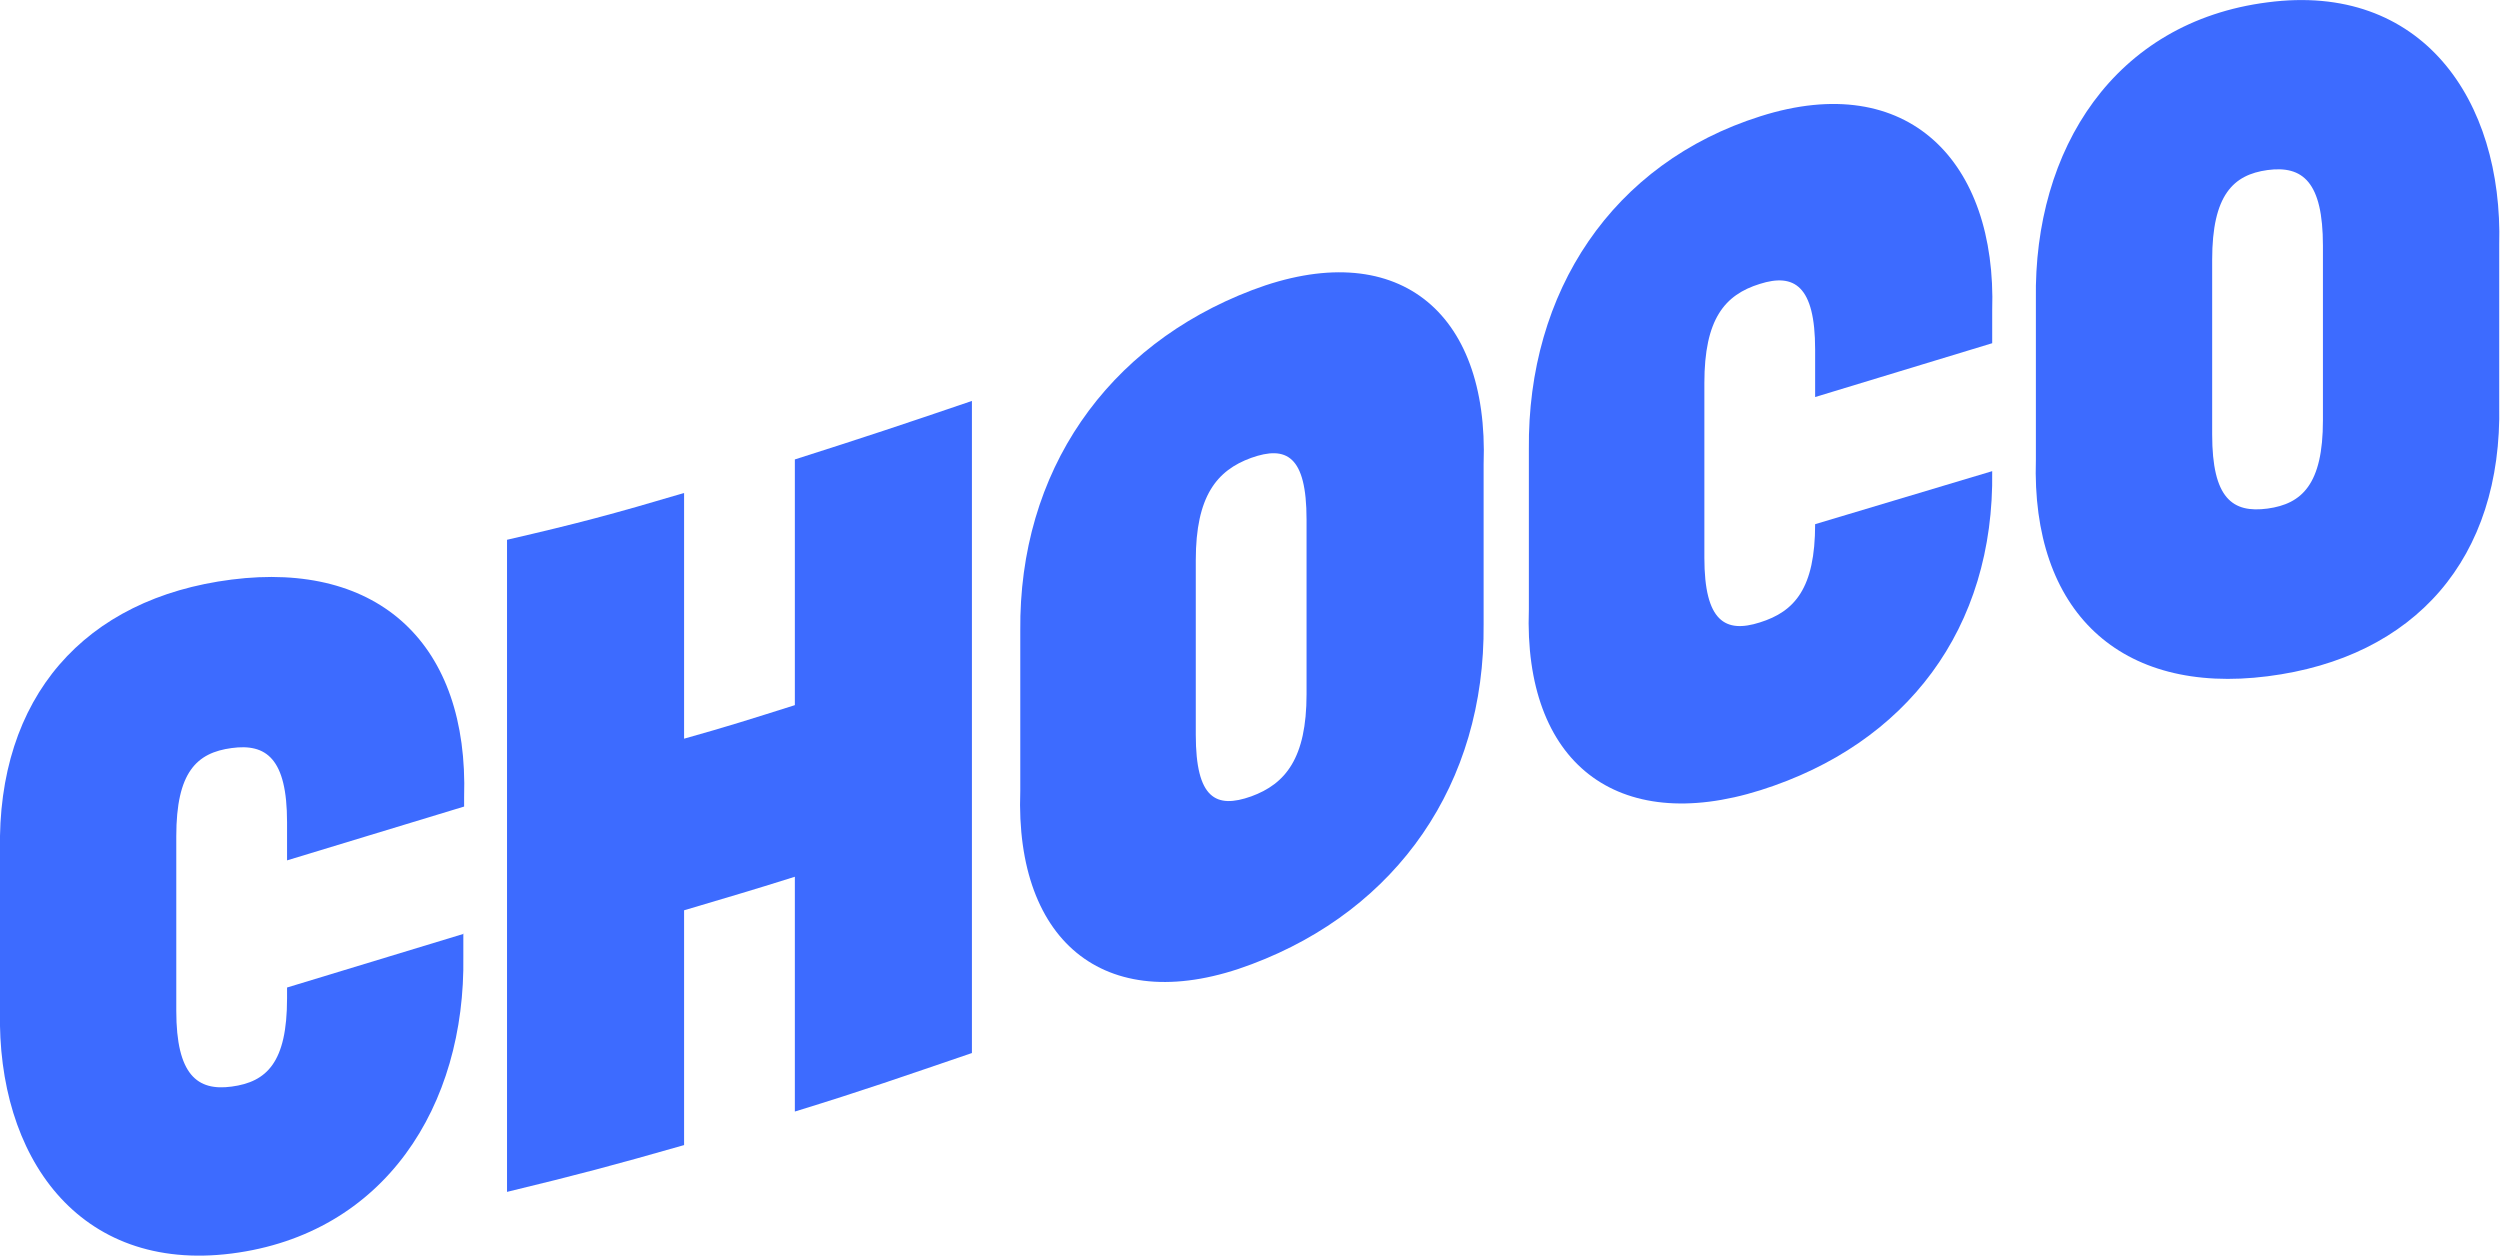 <svg version="1.1" id="Layer_1" xmlns="http://www.w3.org/2000/svg" xmlns:xlink="http://www.w3.org/1999/xlink" x="0px" y="0px" viewBox="-9.7 -54 320.5 161" style="enable-background:new -9.7 -54 320.5 161;" xml:space="preserve">
 <style type="text/css">
  .st0{clip-path:url(#SVGID_2_);}
	.st1{fill:#3D6BFF;}
 </style>
 <g>
  <defs>
   <rect id="SVGID_1_" x="-9.7" y="-54" width="320.4" height="161">
   </rect>
  </defs>
  <clipPath id="SVGID_2_">
   <use href="#SVGID_1_" style="overflow:visible;">
   </use>
  </clipPath>
  <g class="st0">
   <path class="st1" d="M49.8,65.7l-22.7,6.9V74c0,8.2-2.6,10.7-7.1,11.3c-4.4,0.6-7.1-1.5-7.1-9.7c0-9,0-13.5,0-22.4
			c0-8.2,2.6-10.7,7.1-11.3c4.4-0.6,7.1,1.3,7.1,9.5c0,2,0,2.8,0,4.9l22.7-6.9c0-0.8,0-1.1,0-1.2C50.4,28.6,38.9,17.9,20,20.3
			C1.1,22.7-10.1,35.4-9.7,55.1c0,8.2,0,12.3,0,20.5c-0.4,18.6,10,33.6,29.7,31.1c19.6-2.5,30-18.9,29.7-38.1V65.7z">
   </path>
   <path class="st1" d="M92.2,58.4c-5.7,1.8-8.5,2.6-14.2,4.3c0,10.1,0,20.1,0,30.1c-9.1,2.6-13.6,3.8-22.7,6c0-27.9,0-55.7,0-83.6
			c9.1-2.1,13.6-3.3,22.7-6c0,10.5,0,21,0,31.5c5.7-1.6,8.5-2.5,14.2-4.3c0-10.5,0-21,0-31.5c9.1-2.9,13.6-4.4,22.7-7.5
			c0,27.9,0,55.7,0,83.6c-9.1,3.1-13.6,4.7-22.7,7.5C92.2,78.5,92.2,68.5,92.2,58.4z">
   </path>
   <path class="st1" d="M150.8,69.6c-18.4,7-30.4-2.5-29.7-22.2c0-8.2,0-12.3,0-20.5c-0.2-20.5,11.1-36.6,29.7-43.7
			c18.4-7,30.4,2.5,29.7,22.3c0,8.2,0,12.3,0,20.5C180.7,46.5,169.4,62.6,150.8,69.6z M157.8,12.6c0-8.2-2.6-9.5-7.1-7.9
			c-4.4,1.6-7.1,4.9-7.1,13.1c0,9,0,13.5,0,22.4c0,8.2,2.6,9.5,7.1,7.9c4.4-1.6,7.1-4.9,7.1-13.1C157.8,26.1,157.8,21.6,157.8,12.6z
			">
   </path>
   <path class="st1" d="M281,32.7c-18.9,2.4-30.3-8.3-29.7-27.8c0-8.2,0-12.3,0-20.5C251-34.9,261.4-51.2,281-53.7
			c19.7-2.6,30.2,12.4,29.7,31.1c0,8.2,0,12.3,0,20.5C311.1,17.6,299.9,30.3,281,32.7z M288.1-22.5c0-8.2-2.6-10.3-7.1-9.7
			c-4.4,0.6-7.1,3.2-7.1,11.5c0,9,0,13.5,0,22.4c0,8.2,2.6,10.1,7.1,9.5c4.4-0.6,7.1-3.1,7.1-11.3C288.1-9,288.1-13.5,288.1-22.5z">
   </path>
   <path class="st1" d="M223,13.2c0,8.2-2.6,11.2-7.1,12.6c-4.4,1.4-7.1-0.1-7.1-8.3c0-9,0-13.5,0-22.4c0-8.2,2.6-11.3,7.1-12.7
			c4.4-1.4,7.1,0.2,7.1,8.4c0,2,0,4.1,0,6.1l22.7-6.9c0-1.6,0-2.6,0-4.2c0.6-19.1-10.8-30.9-29.7-24.9c-19,6-29.9,22.5-29.7,42.7
			c0,8.2,0,12.3,0,20.5c-0.7,19.7,11.3,29,29.7,23.2c18.7-5.9,30-20.7,29.7-40.9L223,13.2z">
   </path>
  </g>
 </g>
</svg>